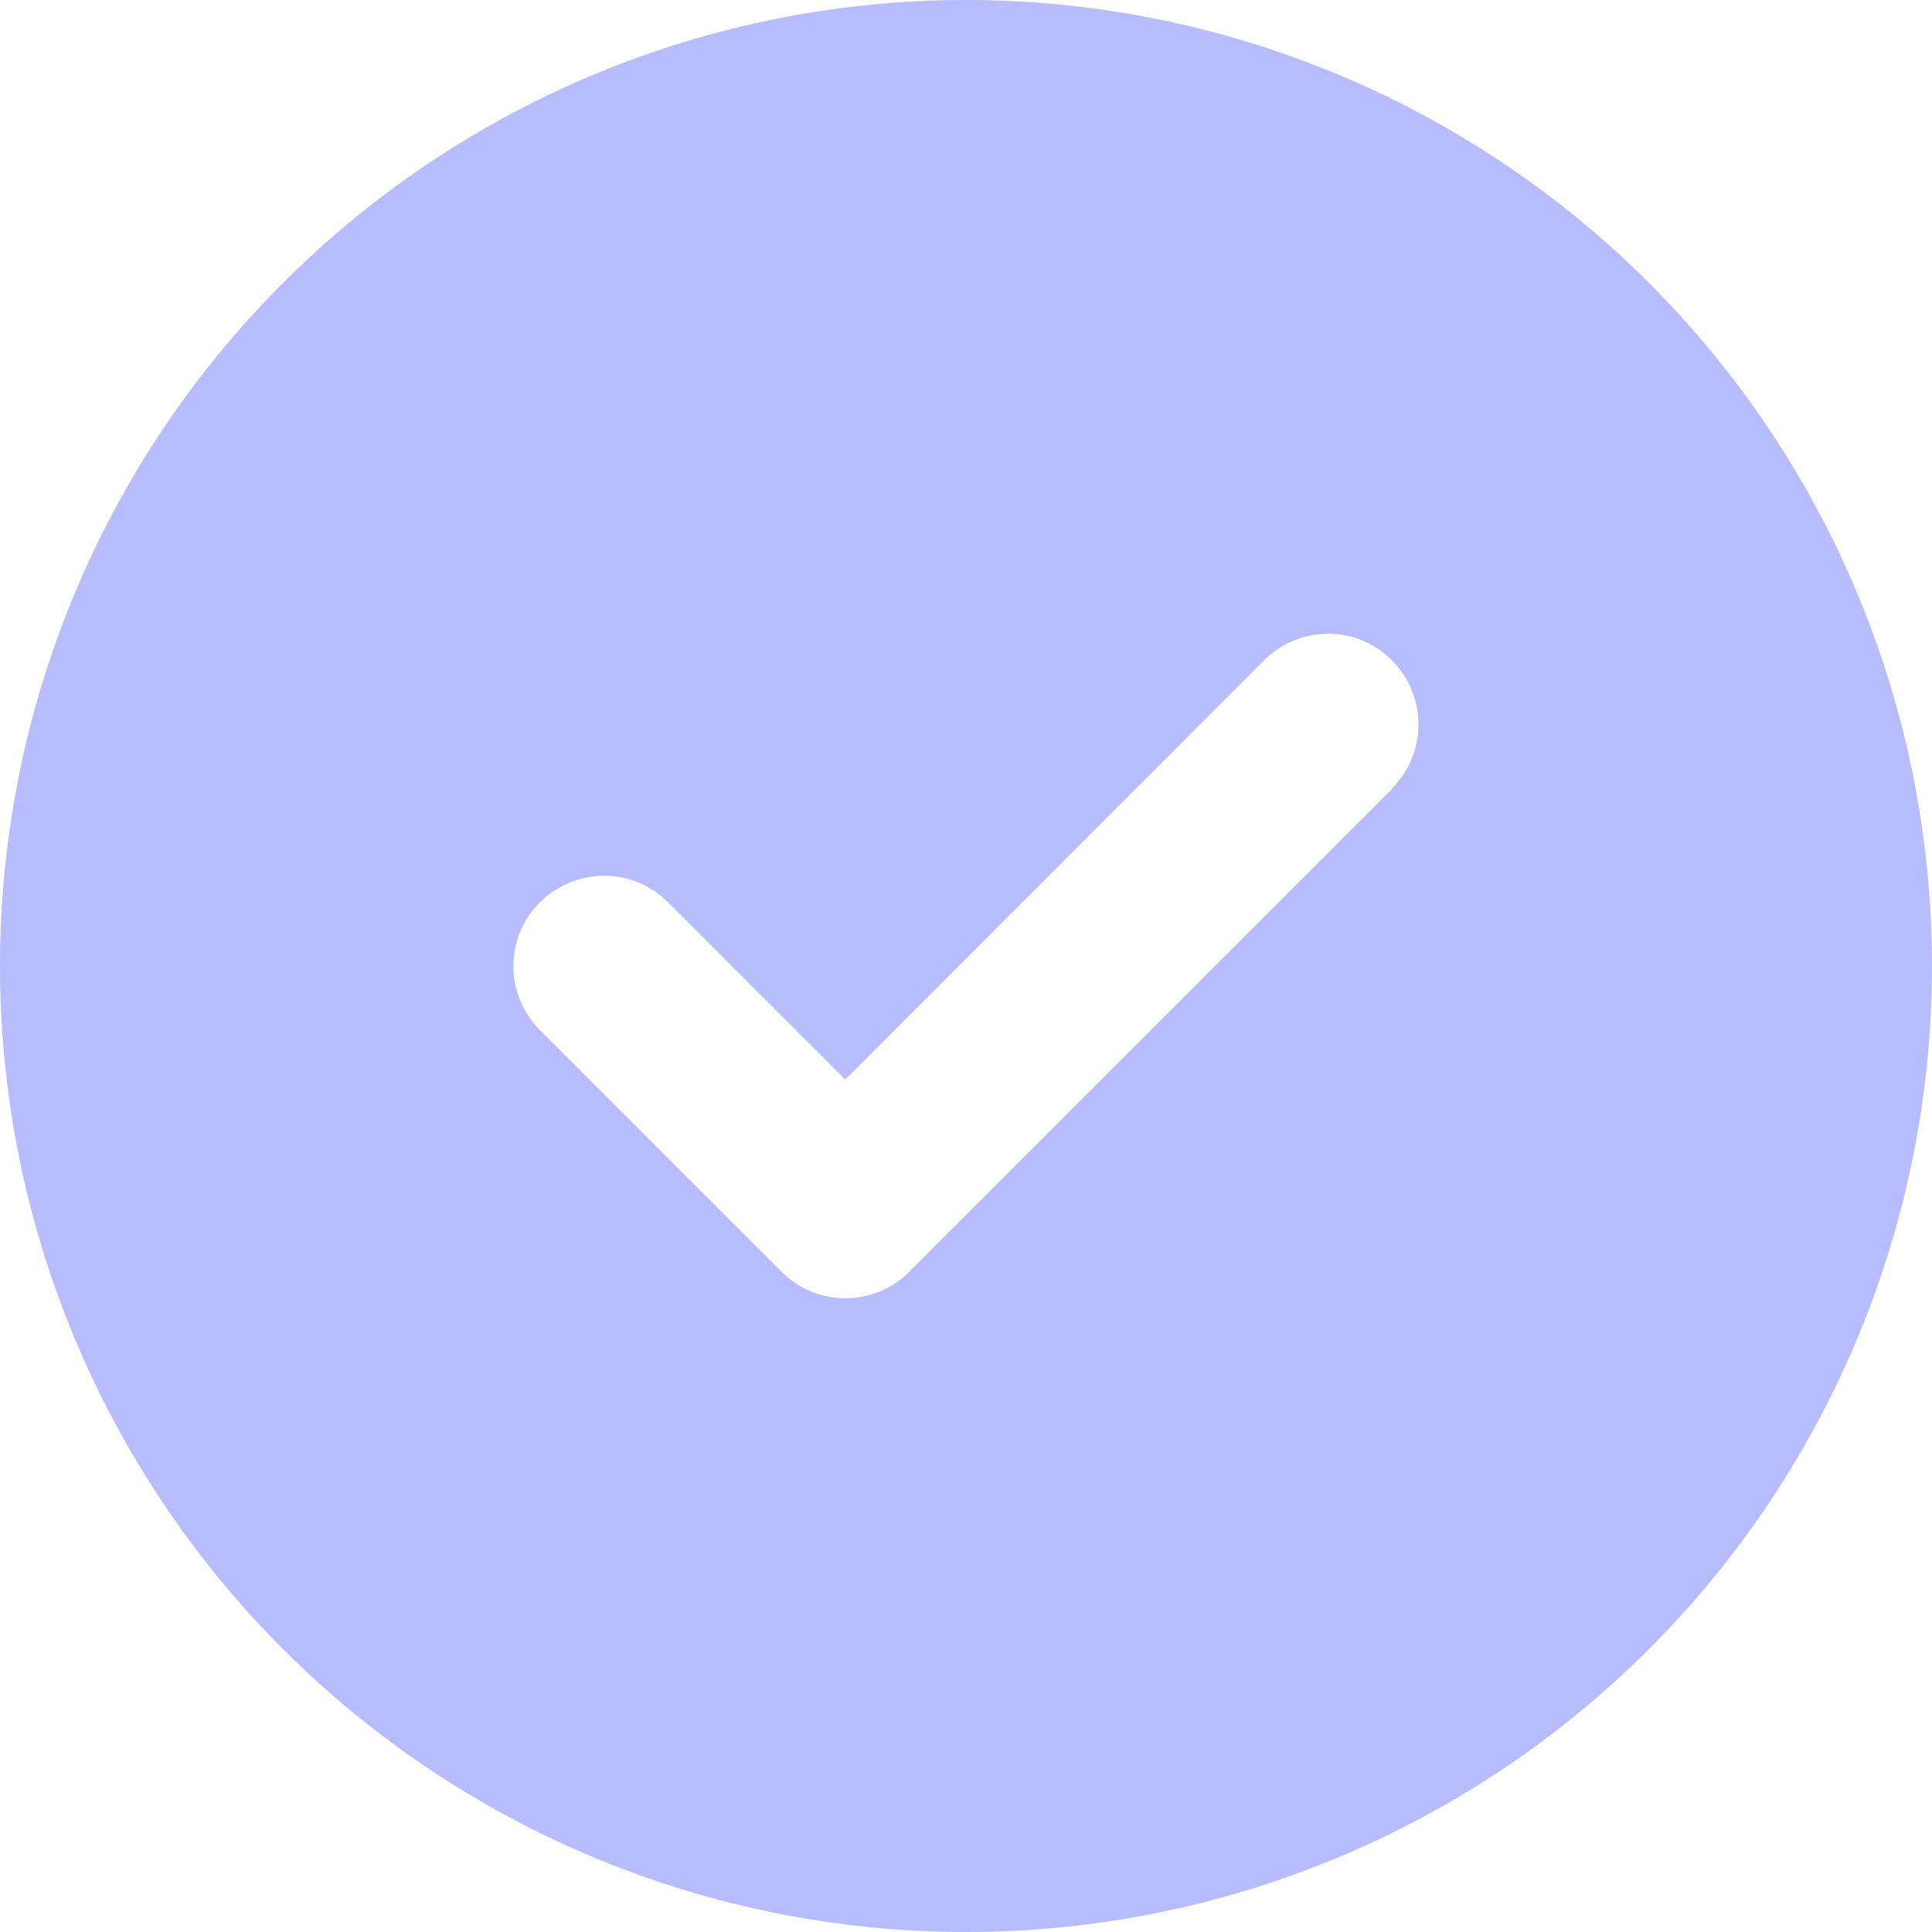 <svg preserveAspectRatio="none" width="100%" height="100%" overflow="visible" style="display: block;" viewBox="0 0 28 28" fill="none" xmlns="http://www.w3.org/2000/svg">
<path id="Vector" d="M14 28C17.713 28 21.274 26.525 23.899 23.899C26.525 21.274 28 17.713 28 14C28 10.287 26.525 6.726 23.899 4.101C21.274 1.475 17.713 0 14 0C10.287 0 6.726 1.475 4.101 4.101C1.475 6.726 0 10.287 0 14C0 17.713 1.475 21.274 4.101 23.899C6.726 26.525 10.287 28 14 28ZM20.18 11.43L13.18 18.43C12.666 18.944 11.834 18.944 11.326 18.43L7.826 14.93C7.312 14.416 7.312 13.584 7.826 13.076C8.34 12.567 9.171 12.562 9.68 13.076L12.25 15.646L18.32 9.57C18.834 9.056 19.666 9.056 20.174 9.57C20.683 10.084 20.688 10.916 20.174 11.424L20.18 11.43Z" fill="#B7BCFF"/>
</svg>
